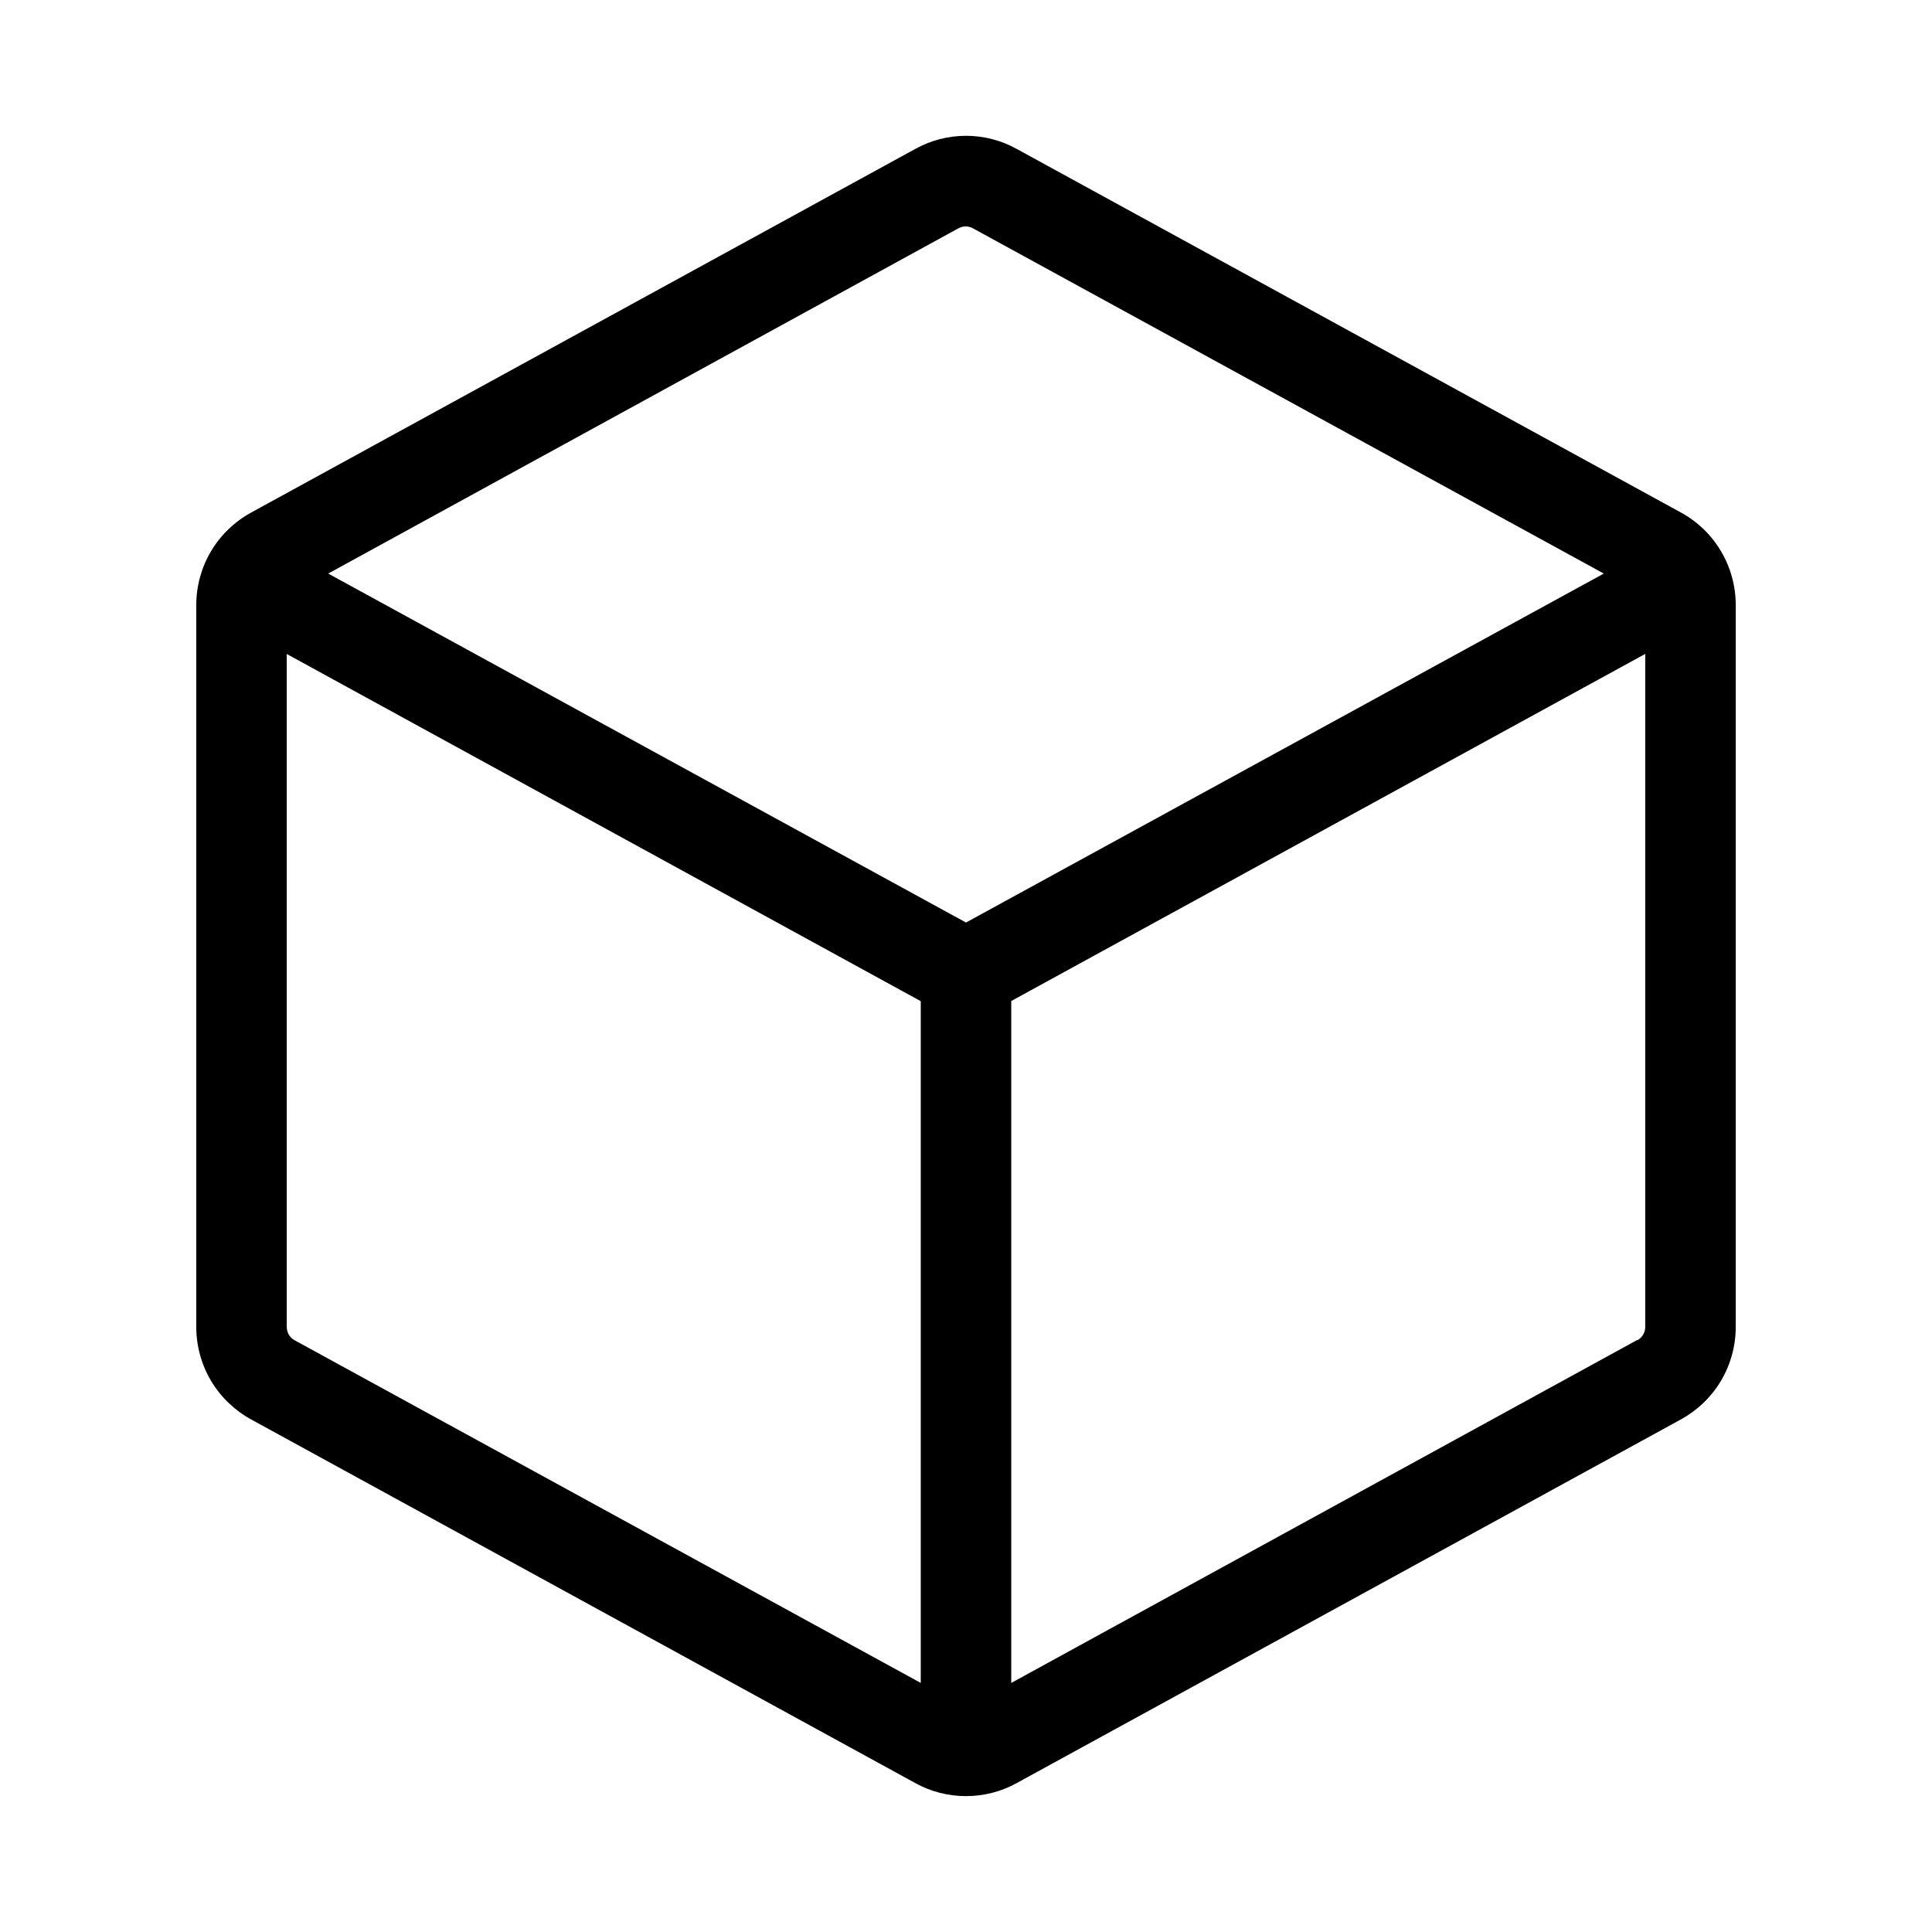 <svg width="24" height="24" viewBox="0 0 24 24" fill="none" xmlns="http://www.w3.org/2000/svg">
<path d="M20.88 6.366L12.63 1.85C12.437 1.743 12.22 1.687 12 1.687C11.78 1.687 11.563 1.743 11.37 1.85L3.12 6.367C2.914 6.48 2.741 6.646 2.621 6.848C2.501 7.051 2.438 7.282 2.438 7.517V16.483C2.438 16.718 2.501 16.949 2.621 17.152C2.741 17.354 2.914 17.52 3.12 17.633L11.37 22.15C11.563 22.257 11.78 22.312 12 22.312C12.22 22.312 12.437 22.257 12.63 22.15L20.88 17.633C21.086 17.52 21.259 17.354 21.379 17.152C21.499 16.949 21.562 16.718 21.562 16.483V7.517C21.562 7.281 21.499 7.05 21.379 6.848C21.259 6.645 21.087 6.479 20.88 6.366ZM11.906 2.836C11.934 2.821 11.965 2.813 11.996 2.813C12.028 2.813 12.059 2.821 12.086 2.836L19.923 7.125L12 11.46L4.077 7.125L11.906 2.836ZM3.656 16.647C3.627 16.631 3.604 16.607 3.587 16.578C3.571 16.549 3.562 16.516 3.562 16.483V8.124L11.438 12.437V20.906L3.656 16.647ZM20.336 16.647L12.562 20.906V12.435L20.438 8.123V16.481C20.438 16.515 20.43 16.548 20.413 16.577C20.397 16.606 20.373 16.63 20.344 16.647H20.336Z" fill="black"/>
</svg>
